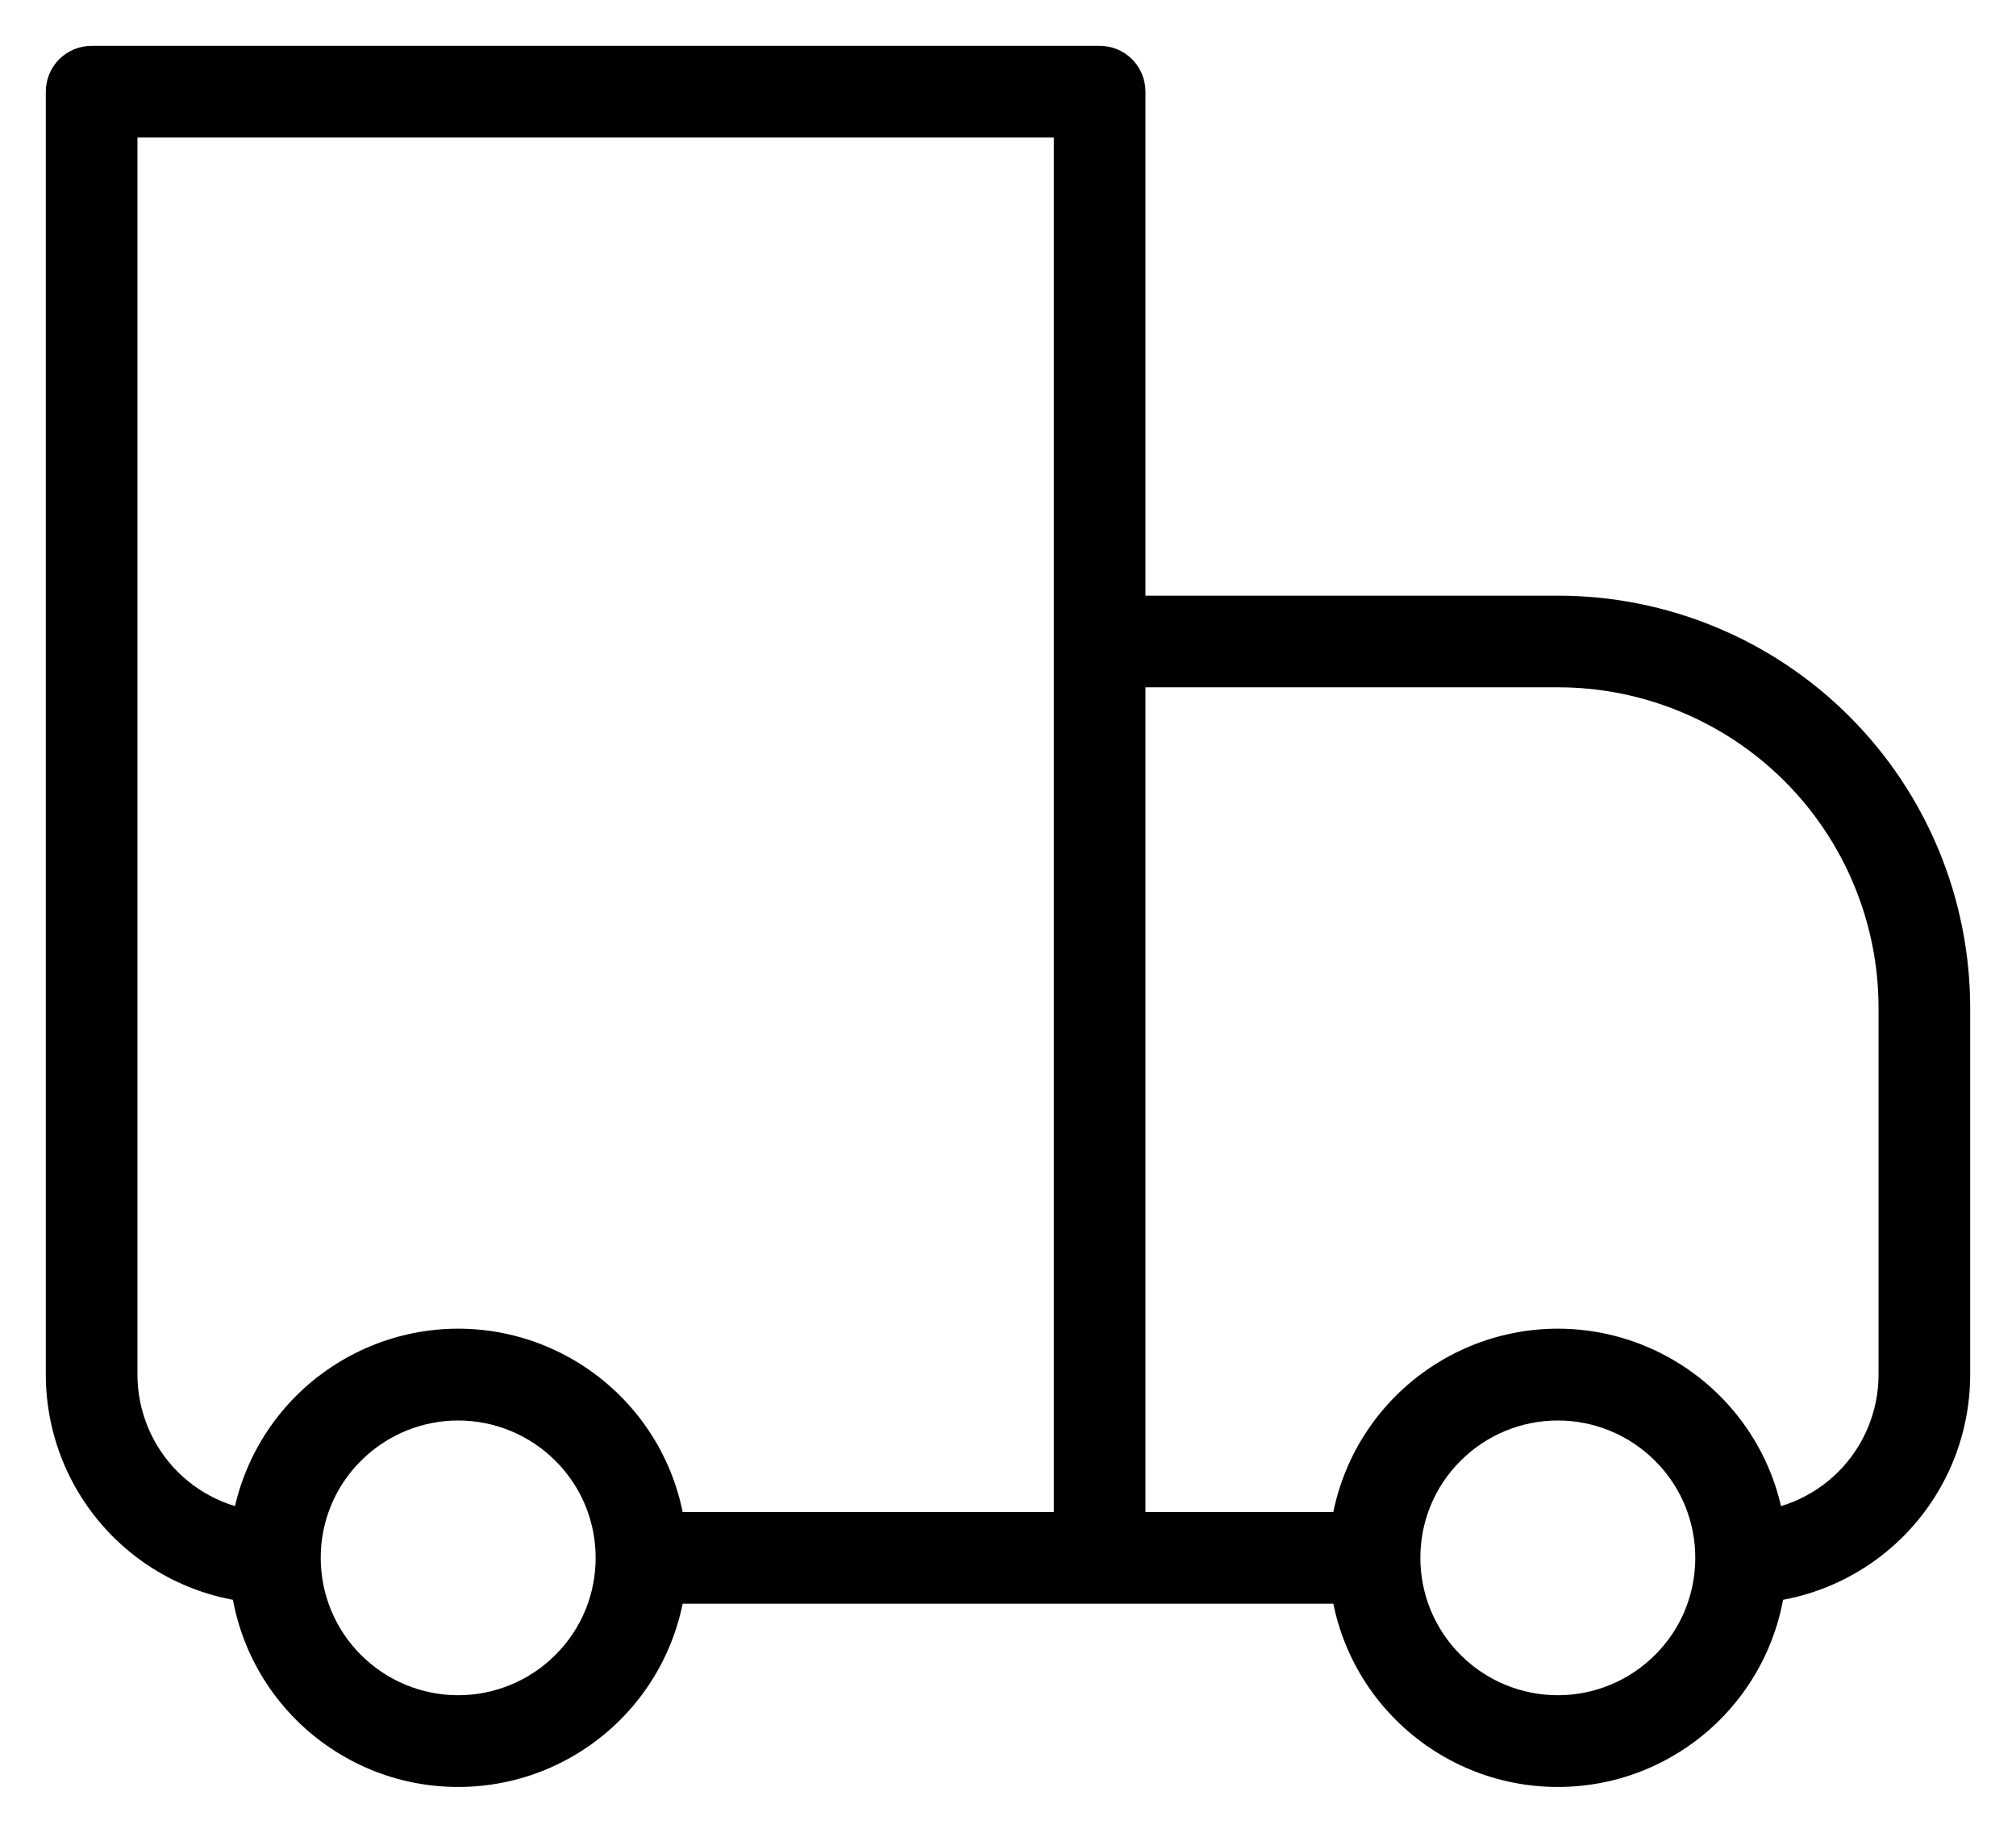 <?xml version="1.0" encoding="UTF-8"?> <svg xmlns="http://www.w3.org/2000/svg" width="22" height="20" viewBox="0 0 22 20" fill="none"><path d="M1 1V0.5C0.867 0.5 0.74 0.553 0.646 0.646C0.553 0.74 0.5 0.867 0.5 1H1ZM12 1H12.5C12.5 0.867 12.447 0.74 12.354 0.646C12.26 0.553 12.133 0.5 12 0.5V1ZM12 7V6.5C11.867 6.5 11.74 6.553 11.646 6.646C11.553 6.74 11.5 6.867 11.5 7H12ZM1 1.5H12V0.5H1V1.5ZM11.5 1V17H12.5V1H11.5ZM1.5 15V1H0.5V15H1.5ZM12 7.5H17V6.5H12V7.5ZM20.5 11V15H21.5V11H20.5ZM12.5 17V7H11.5V17H12.5ZM18.06 18.06C17.779 18.341 17.398 18.499 17 18.499C16.602 18.499 16.221 18.341 15.94 18.06L15.232 18.768C15.464 19 15.74 19.184 16.043 19.31C16.346 19.436 16.672 19.5 17 19.5C17.328 19.5 17.654 19.436 17.957 19.31C18.26 19.184 18.536 19 18.768 18.768L18.06 18.06ZM15.94 15.94C16.221 15.659 16.602 15.501 17 15.501C17.398 15.501 17.779 15.659 18.06 15.94L18.768 15.232C18.536 15 18.26 14.816 17.957 14.69C17.654 14.564 17.328 14.499 17 14.499C16.672 14.499 16.346 14.564 16.043 14.69C15.74 14.816 15.464 15 15.232 15.232L15.94 15.94ZM6.06 18.06C5.779 18.341 5.397 18.499 5 18.499C4.603 18.499 4.221 18.341 3.94 18.06L3.232 18.768C3.464 19 3.74 19.184 4.043 19.31C4.346 19.436 4.672 19.5 5 19.5C5.328 19.5 5.654 19.436 5.957 19.31C6.26 19.184 6.536 19 6.768 18.768L6.06 18.06ZM3.94 15.94C4.221 15.659 4.603 15.501 5 15.501C5.397 15.501 5.779 15.659 6.06 15.94L6.768 15.232C6.536 15 6.26 14.816 5.957 14.69C5.654 14.564 5.328 14.499 5 14.499C4.672 14.499 4.346 14.564 4.043 14.69C3.74 14.816 3.464 15 3.232 15.232L3.94 15.94ZM18.06 15.94C18.354 16.232 18.5 16.615 18.5 17H19.5C19.5 16.361 19.256 15.72 18.768 15.232L18.06 15.94ZM18.5 17C18.5 17.385 18.354 17.768 18.06 18.06L18.768 18.768C19 18.536 19.185 18.26 19.31 17.957C19.436 17.654 19.5 17.328 19.5 17H18.5ZM15 16.5H12V17.5H15V16.5ZM15.94 18.06C15.8 17.921 15.69 17.756 15.614 17.574C15.539 17.392 15.5 17.197 15.5 17H14.5C14.5 17.639 14.744 18.28 15.232 18.768L15.94 18.06ZM15.5 17C15.5 16.615 15.646 16.232 15.94 15.94L15.232 15.232C15 15.464 14.815 15.74 14.69 16.043C14.564 16.346 14.5 16.672 14.5 17H15.5ZM3.94 18.06C3.8 17.921 3.69 17.756 3.614 17.574C3.539 17.392 3.5 17.197 3.5 17H2.5C2.5 17.639 2.744 18.28 3.232 18.768L3.94 18.06ZM3.5 17C3.5 16.615 3.646 16.232 3.94 15.94L3.232 15.232C3 15.464 2.815 15.74 2.69 16.043C2.564 16.346 2.5 16.672 2.5 17H3.5ZM12 16.5H7V17.5H12V16.5ZM6.06 15.94C6.354 16.232 6.5 16.615 6.5 17H7.5C7.5 16.361 7.256 15.72 6.768 15.232L6.06 15.94ZM6.5 17C6.5 17.385 6.354 17.768 6.06 18.06L6.768 18.768C7 18.536 7.185 18.26 7.31 17.957C7.436 17.654 7.5 17.328 7.5 17H6.5ZM20.5 15C20.5 15.398 20.342 15.779 20.061 16.061C19.779 16.342 19.398 16.5 19 16.5V17.5C19.663 17.5 20.299 17.237 20.768 16.768C21.237 16.299 21.5 15.663 21.5 15H20.5ZM17 7.5C17.928 7.5 18.819 7.869 19.475 8.525C20.131 9.181 20.5 10.072 20.5 11H21.5C21.5 9.807 21.026 8.662 20.182 7.818C19.338 6.974 18.194 6.5 17 6.5V7.5ZM0.5 15C0.5 15.663 0.763 16.299 1.232 16.768C1.701 17.237 2.337 17.5 3 17.5V16.5C2.602 16.5 2.221 16.342 1.939 16.061C1.658 15.779 1.5 15.398 1.5 15H0.5Z" fill="black"></path></svg> 